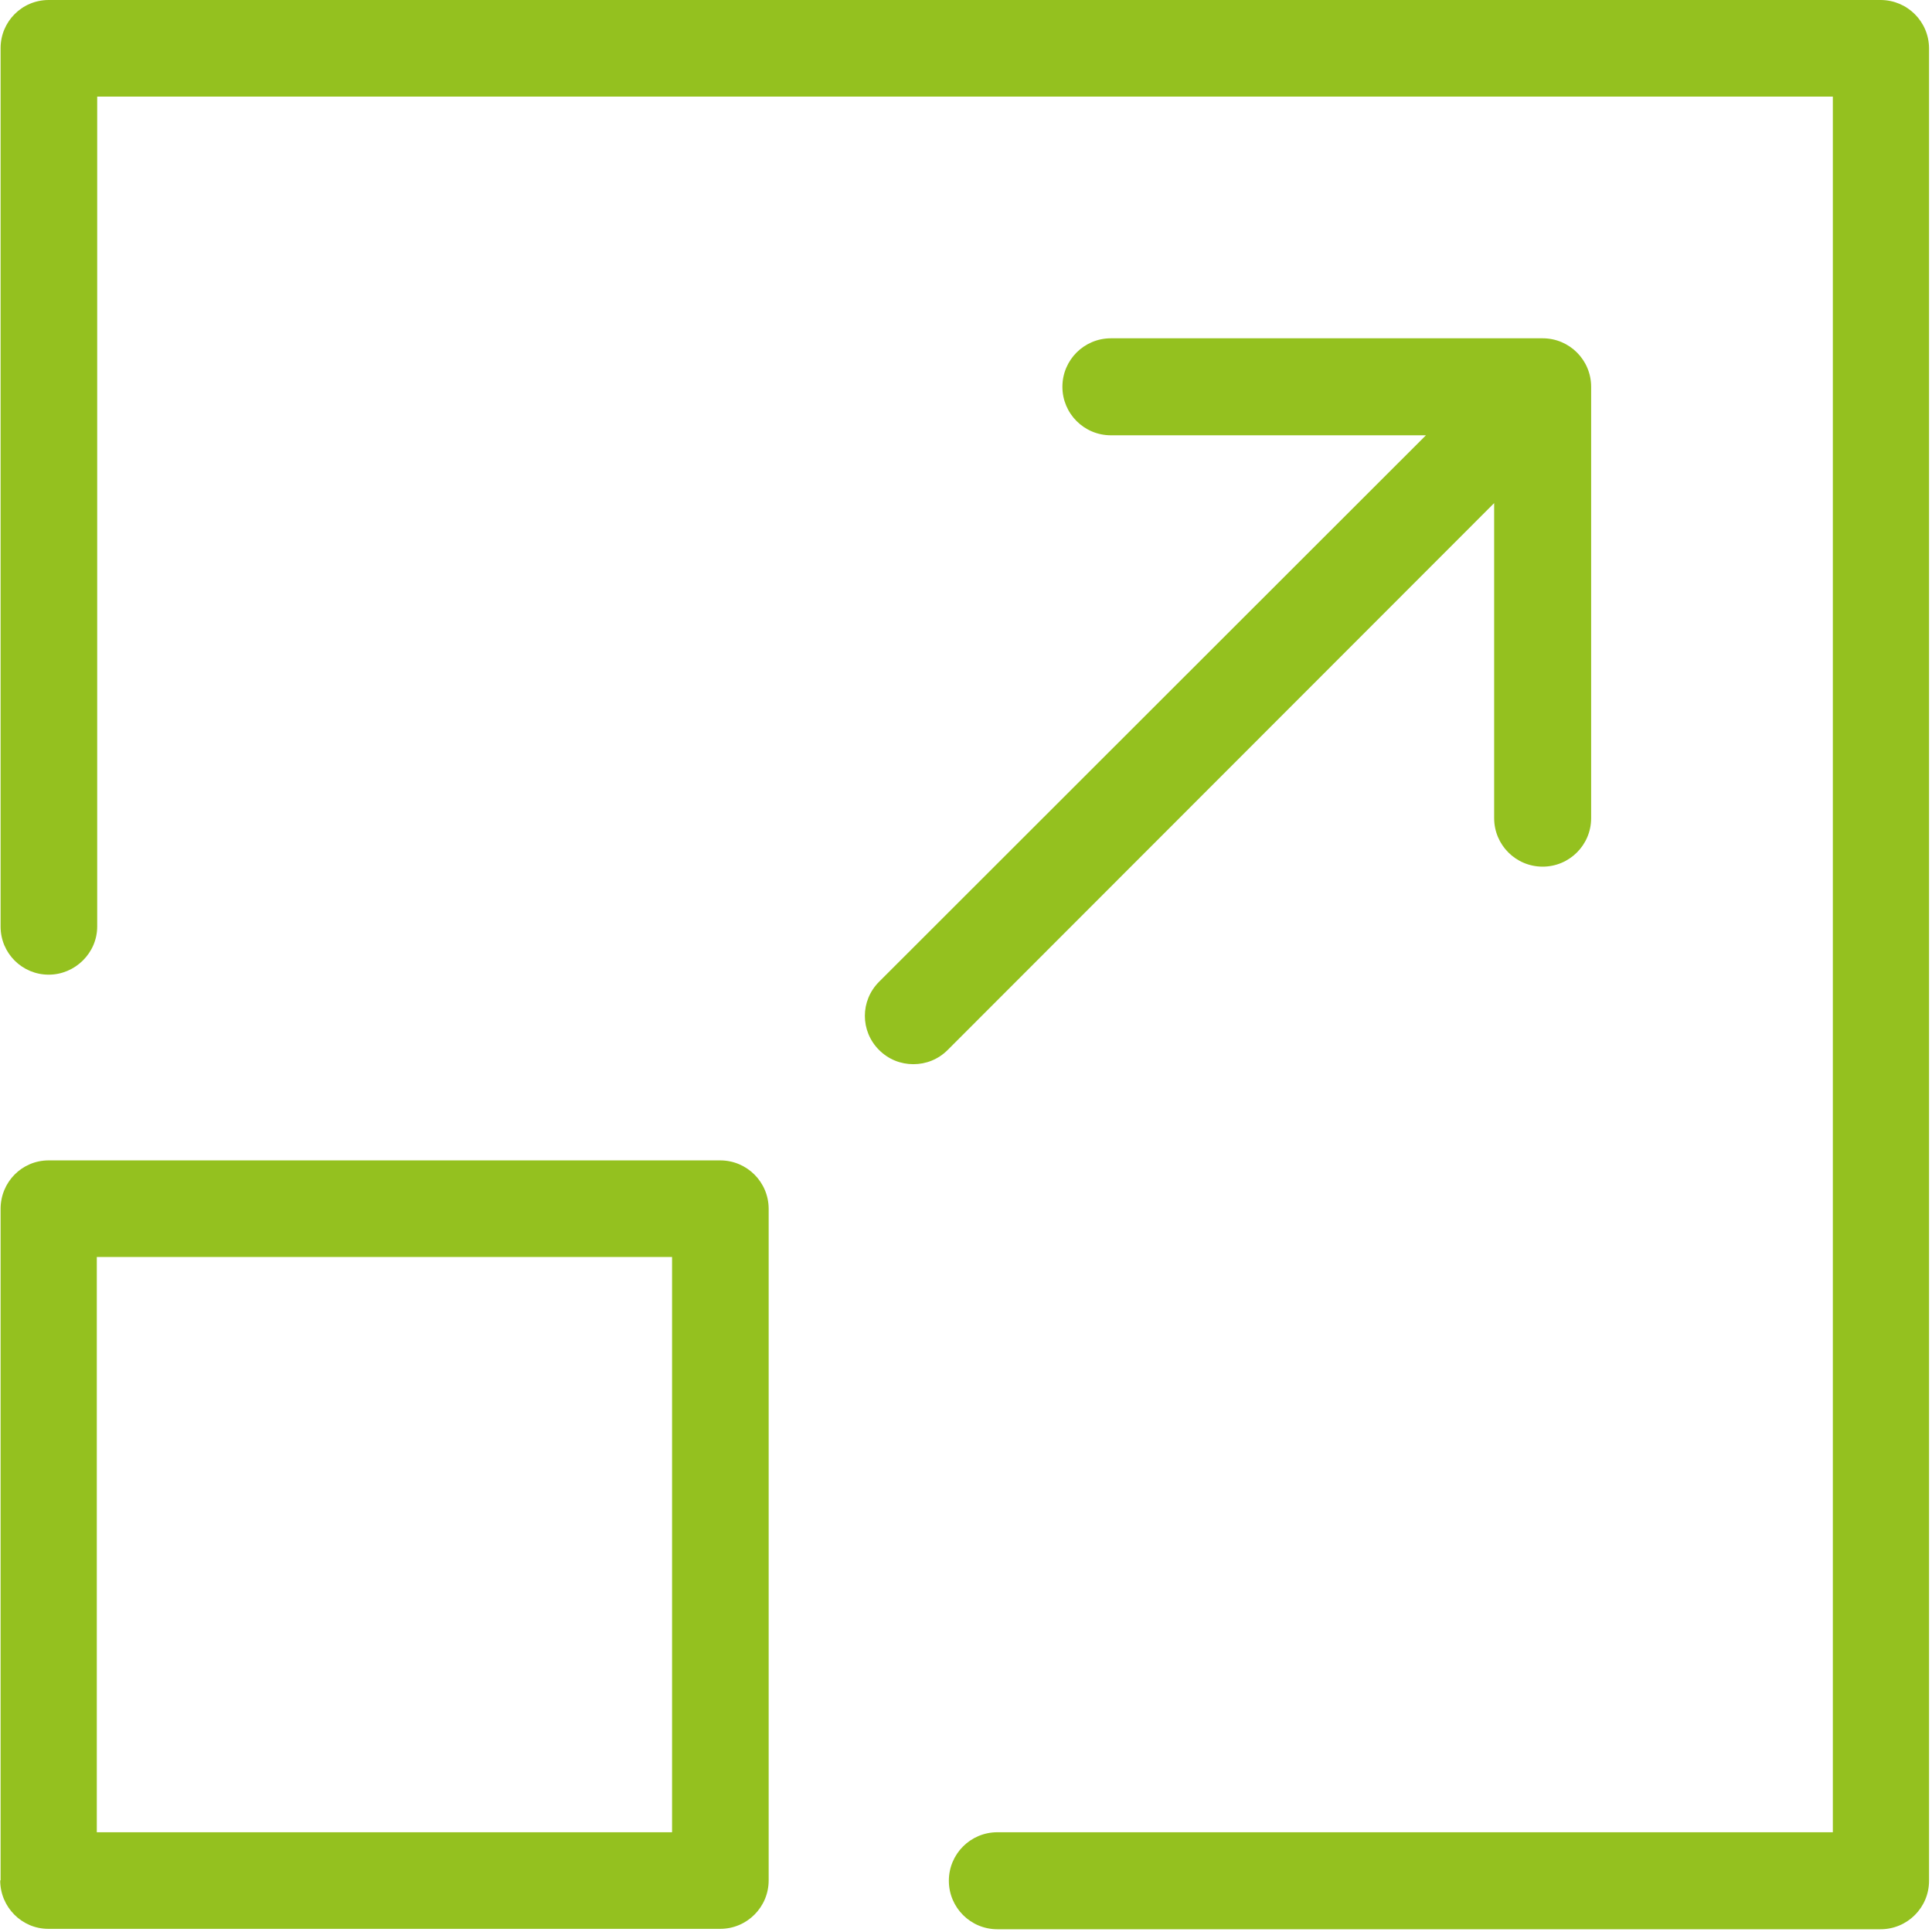 <?xml version="1.0" encoding="UTF-8"?> <svg xmlns="http://www.w3.org/2000/svg" xmlns:xlink="http://www.w3.org/1999/xlink" width="127px" height="127px" viewBox="0 0 127 127" version="1.1"><!-- Generator: Sketch 52.1 (67048) - http://www.bohemiancoding.com/sketch --><title>expand</title><desc>Created with Sketch.</desc><g id="Page-1" stroke="none" stroke-width="1" fill="none" fill-rule="evenodd"><g id="User-Interface-Icons-White-Dark" transform="translate(-202, -1969)" fill="#94C11F" fill-rule="nonzero"><path d="M325.618,1969 C327.38,1969 328.806,1970.426 328.806,1972.188 L328.806,2092.631 C328.806,2094.393 327.38,2095.819 325.618,2095.819 L267.561,2095.819 C265.798,2095.819 264.373,2094.393 264.373,2092.631 C264.373,2090.868 265.798,2089.443 267.561,2089.443 L322.482,2089.443 L322.482,1975.35 L208.389,1975.35 L208.389,2029.908 C208.389,2031.645 206.937,2033.07 205.201,2033.07 C203.464,2033.07 202.039,2031.671 202.039,2029.908 L202.039,1972.162 C202.039,1970.426 203.438,1969 205.201,1969 L325.618,1969 Z M202.013,2092.605 L202.039,2092.605 L202.039,2048.466 C202.039,2046.703 203.438,2045.278 205.201,2045.278 L249.34,2045.278 C251.102,2045.278 252.528,2046.703 252.528,2048.466 L252.528,2092.605 C252.528,2094.367 251.102,2095.793 249.34,2095.793 L205.175,2095.793 C203.438,2095.793 202.013,2094.367 202.013,2092.605 Z M208.363,2051.628 L208.363,2089.443 L246.178,2089.443 L246.178,2051.628 L208.363,2051.628 Z M259.785,2038.021 C258.541,2036.777 258.541,2034.781 259.785,2033.537 L295.734,1997.614 L275.025,1997.614 C273.263,1997.614 271.837,1996.188 271.837,1994.426 C271.837,1992.663 273.263,1991.238 275.025,1991.238 L303.406,1991.238 C305.168,1991.238 306.594,1992.663 306.594,1994.426 L306.594,2022.781 C306.594,2024.543 305.168,2025.969 303.406,2025.969 C301.643,2025.969 300.218,2024.543 300.218,2022.781 L300.218,2002.072 L264.295,2038.021 C263.673,2038.643 262.869,2038.954 262.04,2038.954 C261.211,2038.954 260.407,2038.643 259.785,2038.021 Z" id="expand"></path></g></g></svg> 